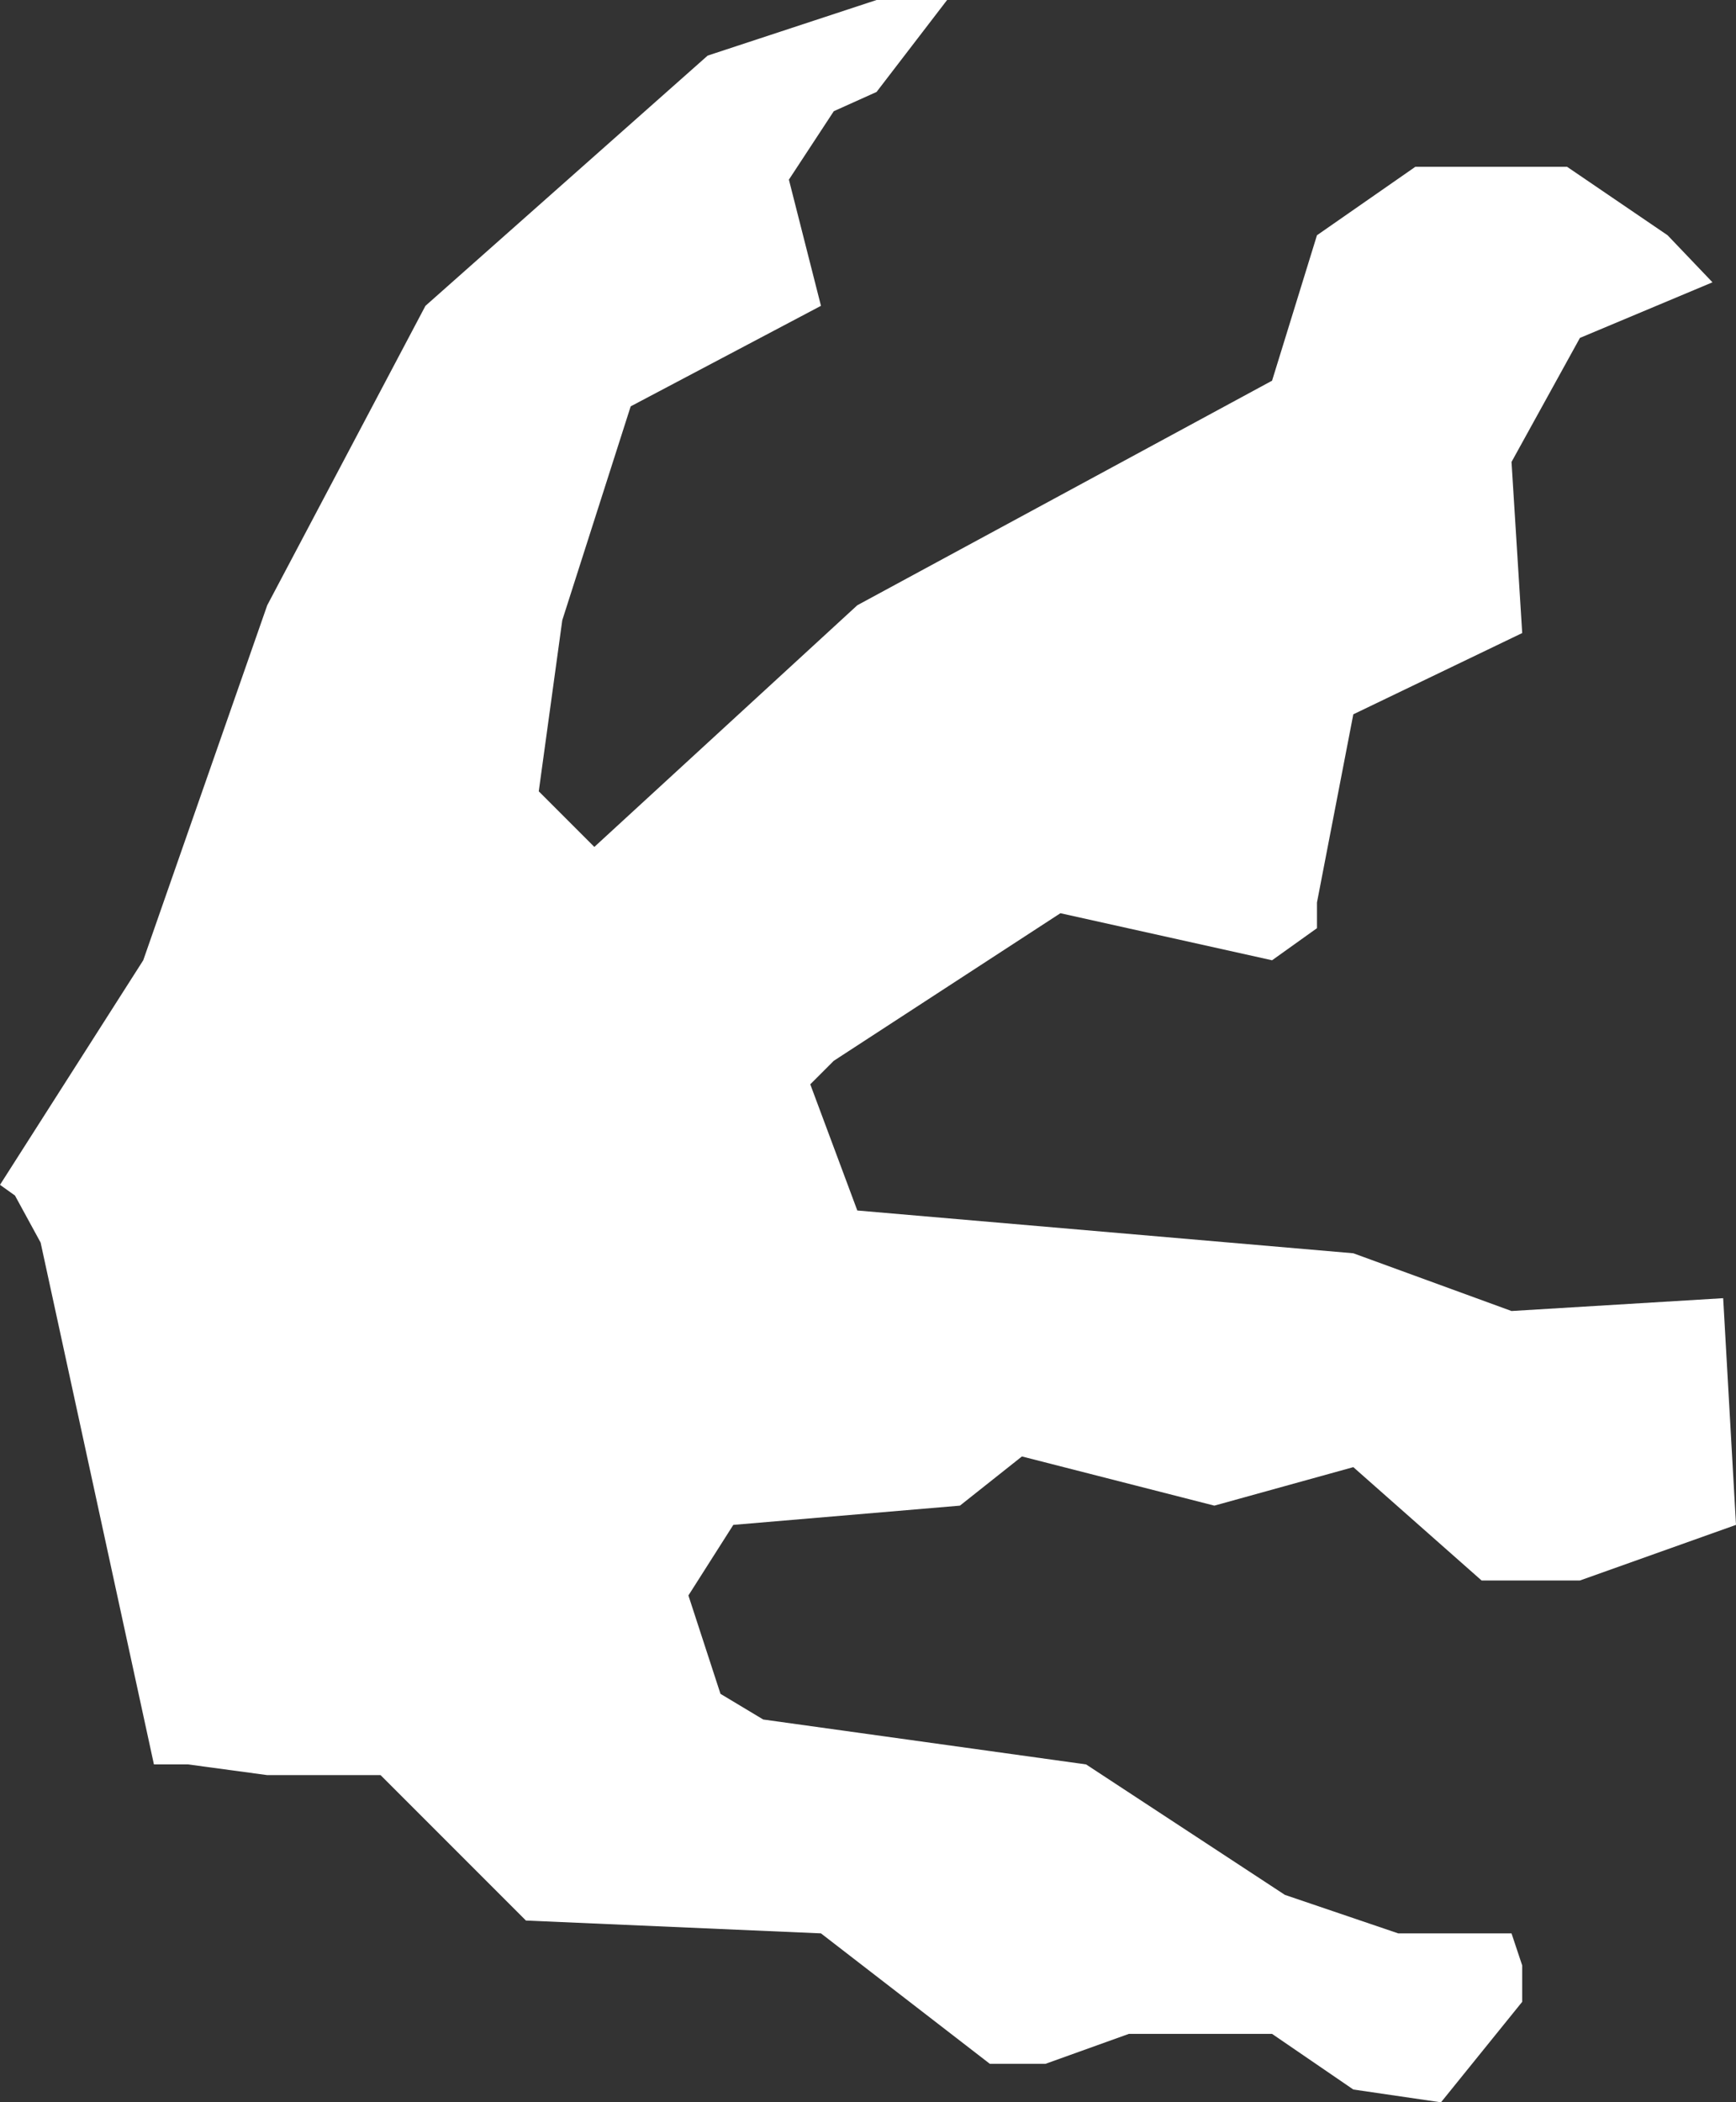 <?xml version="1.0" encoding="UTF-8" standalone="no"?>
<svg xmlns:xlink="http://www.w3.org/1999/xlink" height="49.15px" width="40.6px" xmlns="http://www.w3.org/2000/svg">
  <rect width="100%" height="100%" fill="#333333" stroke="none"/>
  <g transform="matrix(1.0, 0.0, 0.0, 1.0, 20.3, 24.55)">
    <path d="M19.75 -17.95 L16.65 -16.65 15.05 -13.75 15.3 -9.75 11.35 -7.85 10.5 -3.45 10.5 -2.85 9.45 -2.1 4.5 -3.2 -0.8 0.25 -1.35 0.8 -0.25 3.75 11.35 4.75 15.05 6.1 20.0 5.8 20.3 11.1 16.65 12.4 14.35 12.4 11.35 9.75 8.1 10.65 3.6 9.5 2.15 10.65 -3.15 11.1 -4.2 12.75 -3.45 15.05 -2.45 15.65 5.1 16.7 9.75 19.75 12.4 20.65 15.05 20.65 15.3 21.4 15.3 22.25 13.4 24.6 11.35 24.3 9.45 23.0 6.1 23.0 4.15 23.7 2.85 23.7 -1.1 20.65 -8.0 20.35 -11.4 16.95 -14.05 16.95 -15.9 16.7 -16.7 16.7 -19.35 4.5 -19.95 3.4 -20.3 3.15 -16.95 -2.1 -14.05 -10.4 -10.35 -17.4 -3.75 -23.25 0.2 -24.55 1.85 -24.55 0.2 -22.4 -0.8 -21.95 -1.85 -20.35 -1.1 -17.4 -5.55 -15.05 -7.15 -10.05 -7.7 -6.05 -6.4 -4.75 -0.25 -10.4 9.45 -15.65 10.5 -19.05 12.8 -20.65 16.35 -20.65 18.7 -19.05 19.75 -17.95" fill="#ffffff" fill-rule="evenodd" stroke="none"/>
  </g>
</svg>
